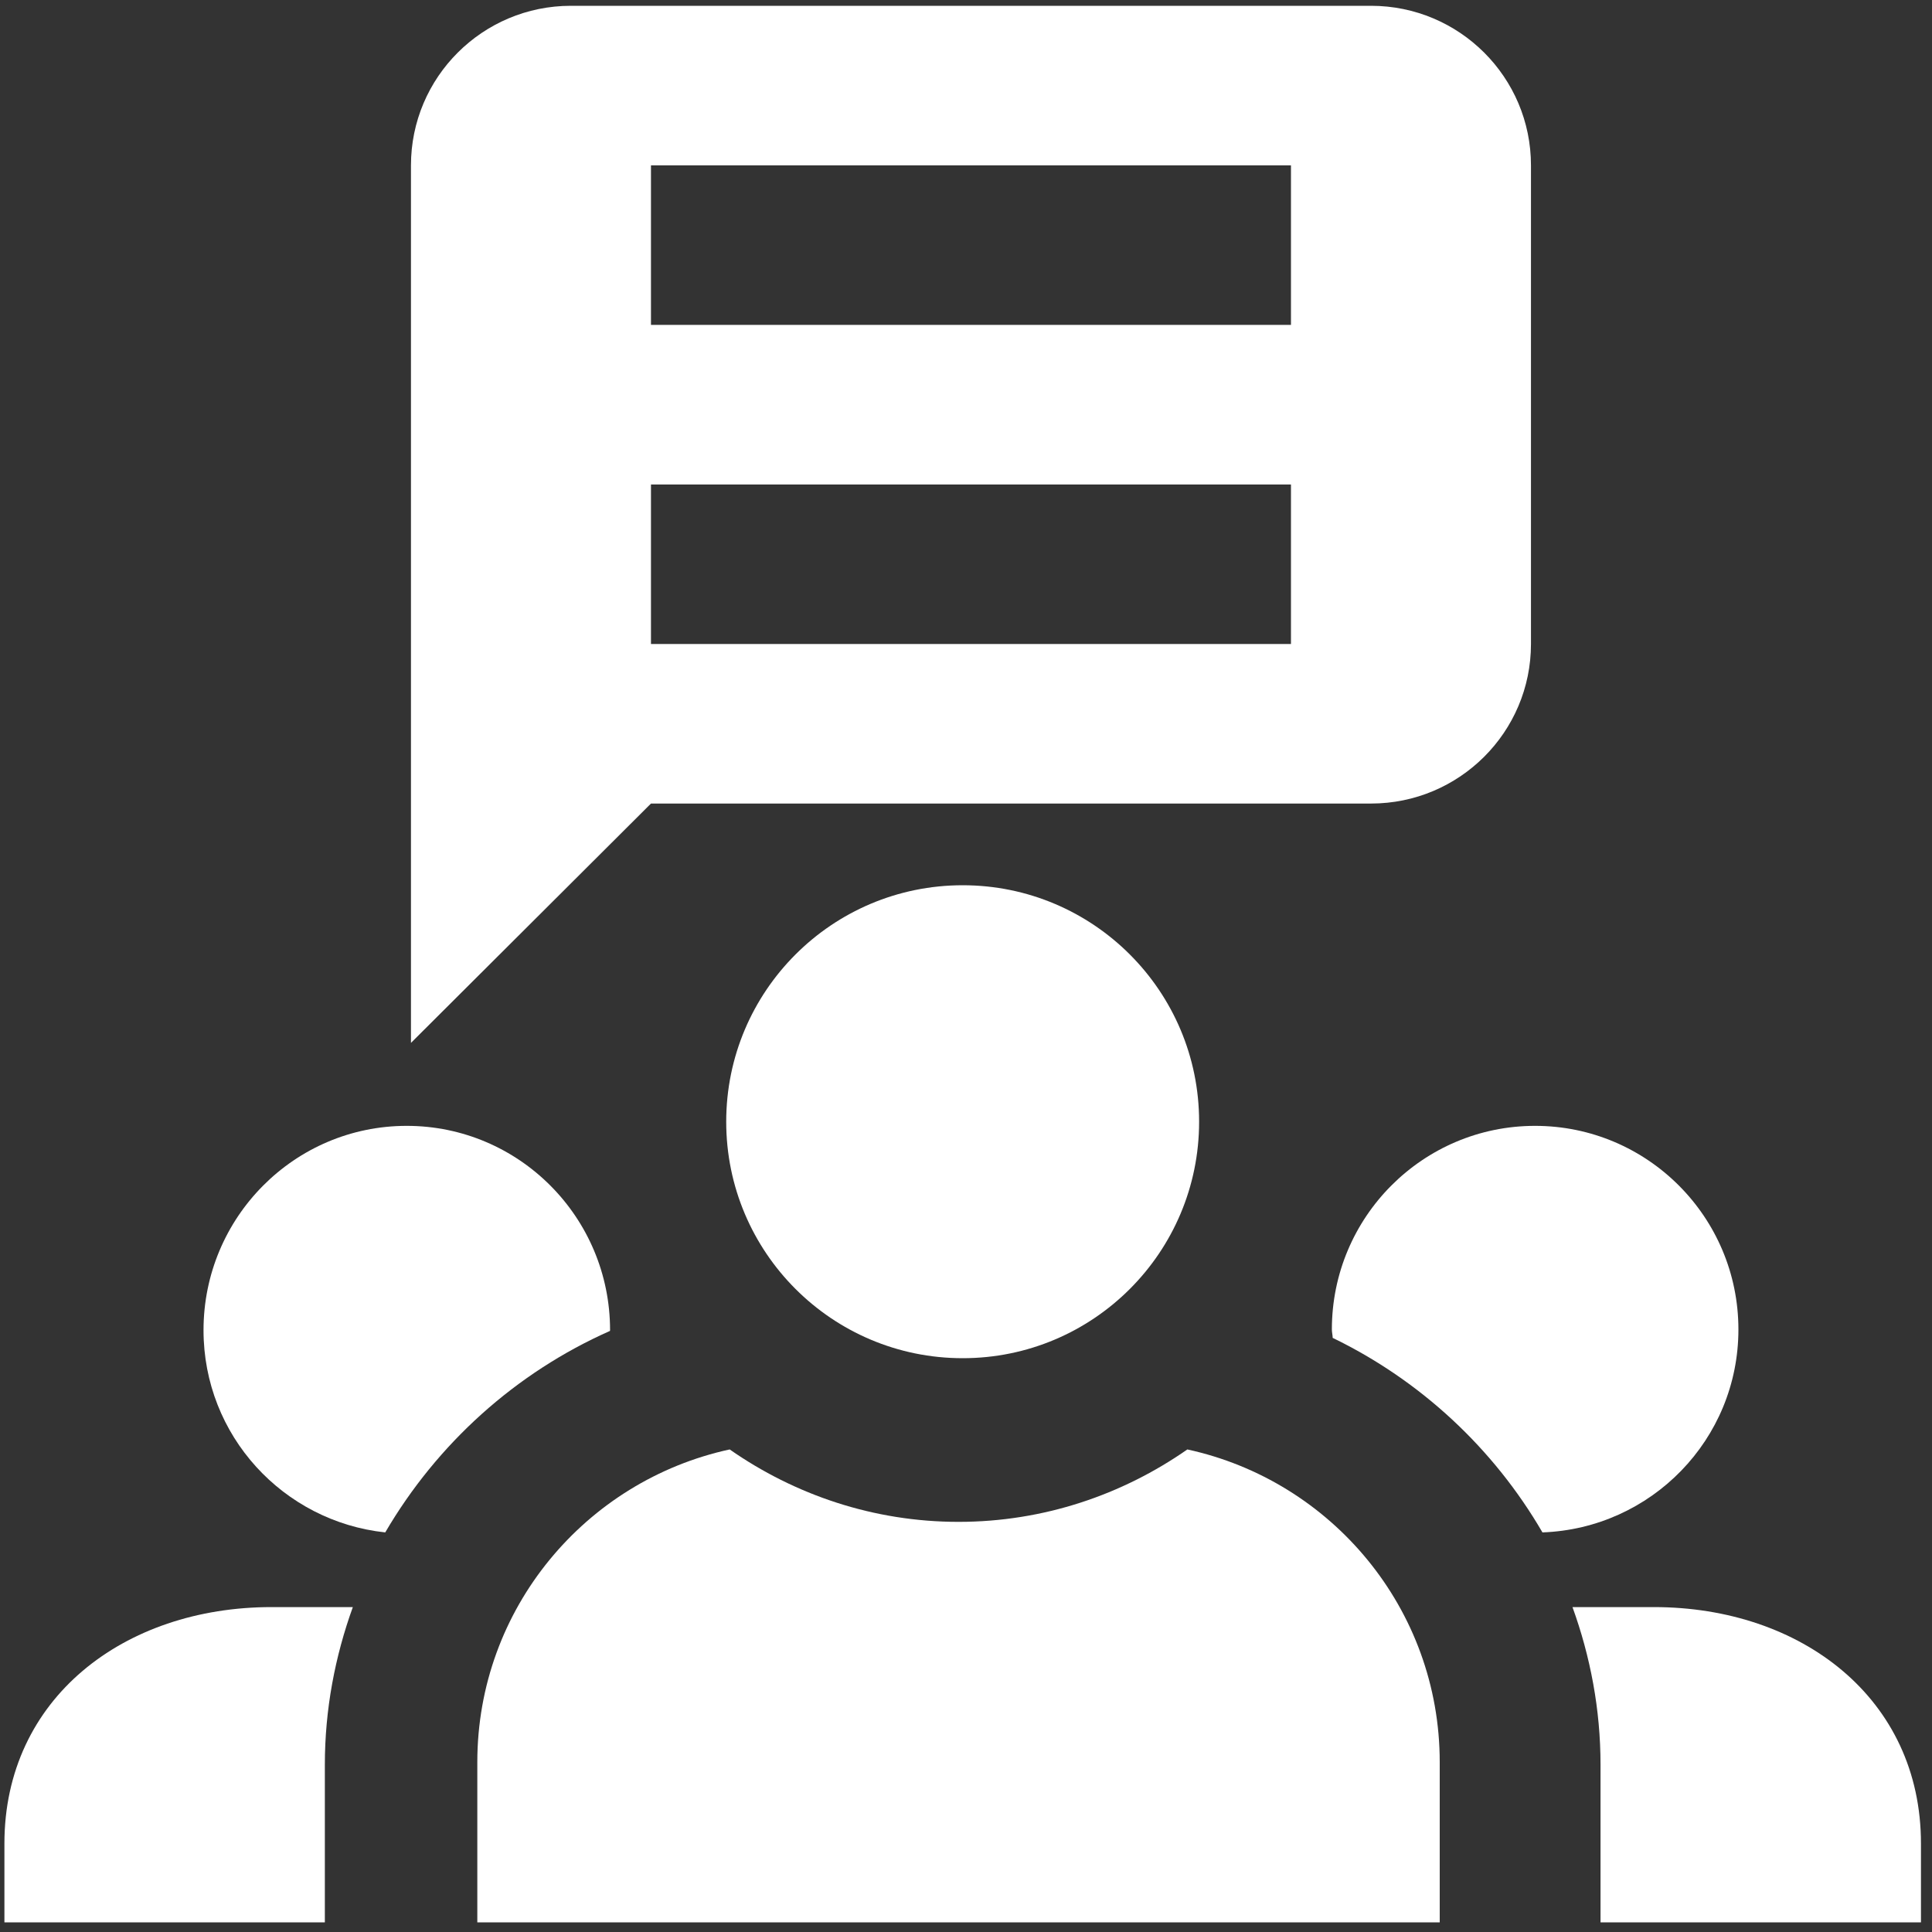 <svg width="35" height="35" viewBox="0 0 35 35" fill="none" xmlns="http://www.w3.org/2000/svg">
<rect x="0" y="0" width="35" height="35" fill="#333333" stroke="none"/>
<path d="M5.885 31.97C5.885 30.967 6.069 30.009 6.392 29.114H4.918C2.246 29.114 0.08 30.769 0.08 33.397V34.825H5.885V31.97Z" fill="white"/>
<path d="M11.05 24.111C11.05 24.107 11.052 24.102 11.052 24.098C11.052 22.053 9.402 20.396 7.368 20.396C5.335 20.396 3.687 22.053 3.687 24.098C3.687 26.009 5.132 27.563 6.979 27.761C7.919 26.153 9.342 24.868 11.05 24.111Z" fill="white"/>
<path d="M27.809 20.396C25.777 20.396 24.128 22.047 24.128 24.085C24.128 24.137 24.142 24.186 24.143 24.237C25.734 25.008 27.057 26.238 27.943 27.761C29.914 27.689 31.493 26.077 31.493 24.085C31.493 22.047 29.843 20.396 27.809 20.396Z" fill="white"/>
<path d="M29.962 29.114H28.487C28.811 30.009 28.995 30.967 28.995 31.97V34.825H34.8V33.397C34.8 30.769 32.633 29.114 29.962 29.114Z" fill="white"/>
<path d="M8.647 34.825H26.082V31.923C26.082 29.143 24.122 26.825 21.51 26.258C20.333 27.079 18.906 27.57 17.365 27.57C15.823 27.57 14.396 27.079 13.219 26.258C10.607 26.825 8.647 29.143 8.647 31.923V34.825Z" fill="white"/>
<path d="M21.723 20.321C21.723 22.687 19.806 24.605 17.44 24.605C15.074 24.605 13.156 22.687 13.156 20.321C13.156 17.955 15.074 16.037 17.44 16.037C19.806 16.037 21.723 17.955 21.723 20.321Z" fill="white"/>
<path fill-rule="evenodd" clip-rule="evenodd" d="M10.343 0.105H24.837C26.438 0.105 27.735 1.4 27.735 2.996V11.667C27.735 13.262 26.438 14.557 24.837 14.557H11.793L7.445 18.893V2.996C7.445 1.4 8.742 0.105 10.343 0.105ZM23.387 5.886H11.793V2.996H23.387V5.886ZM23.387 11.667H11.793V8.777H23.387V11.667Z" fill="white"/>
</svg>
